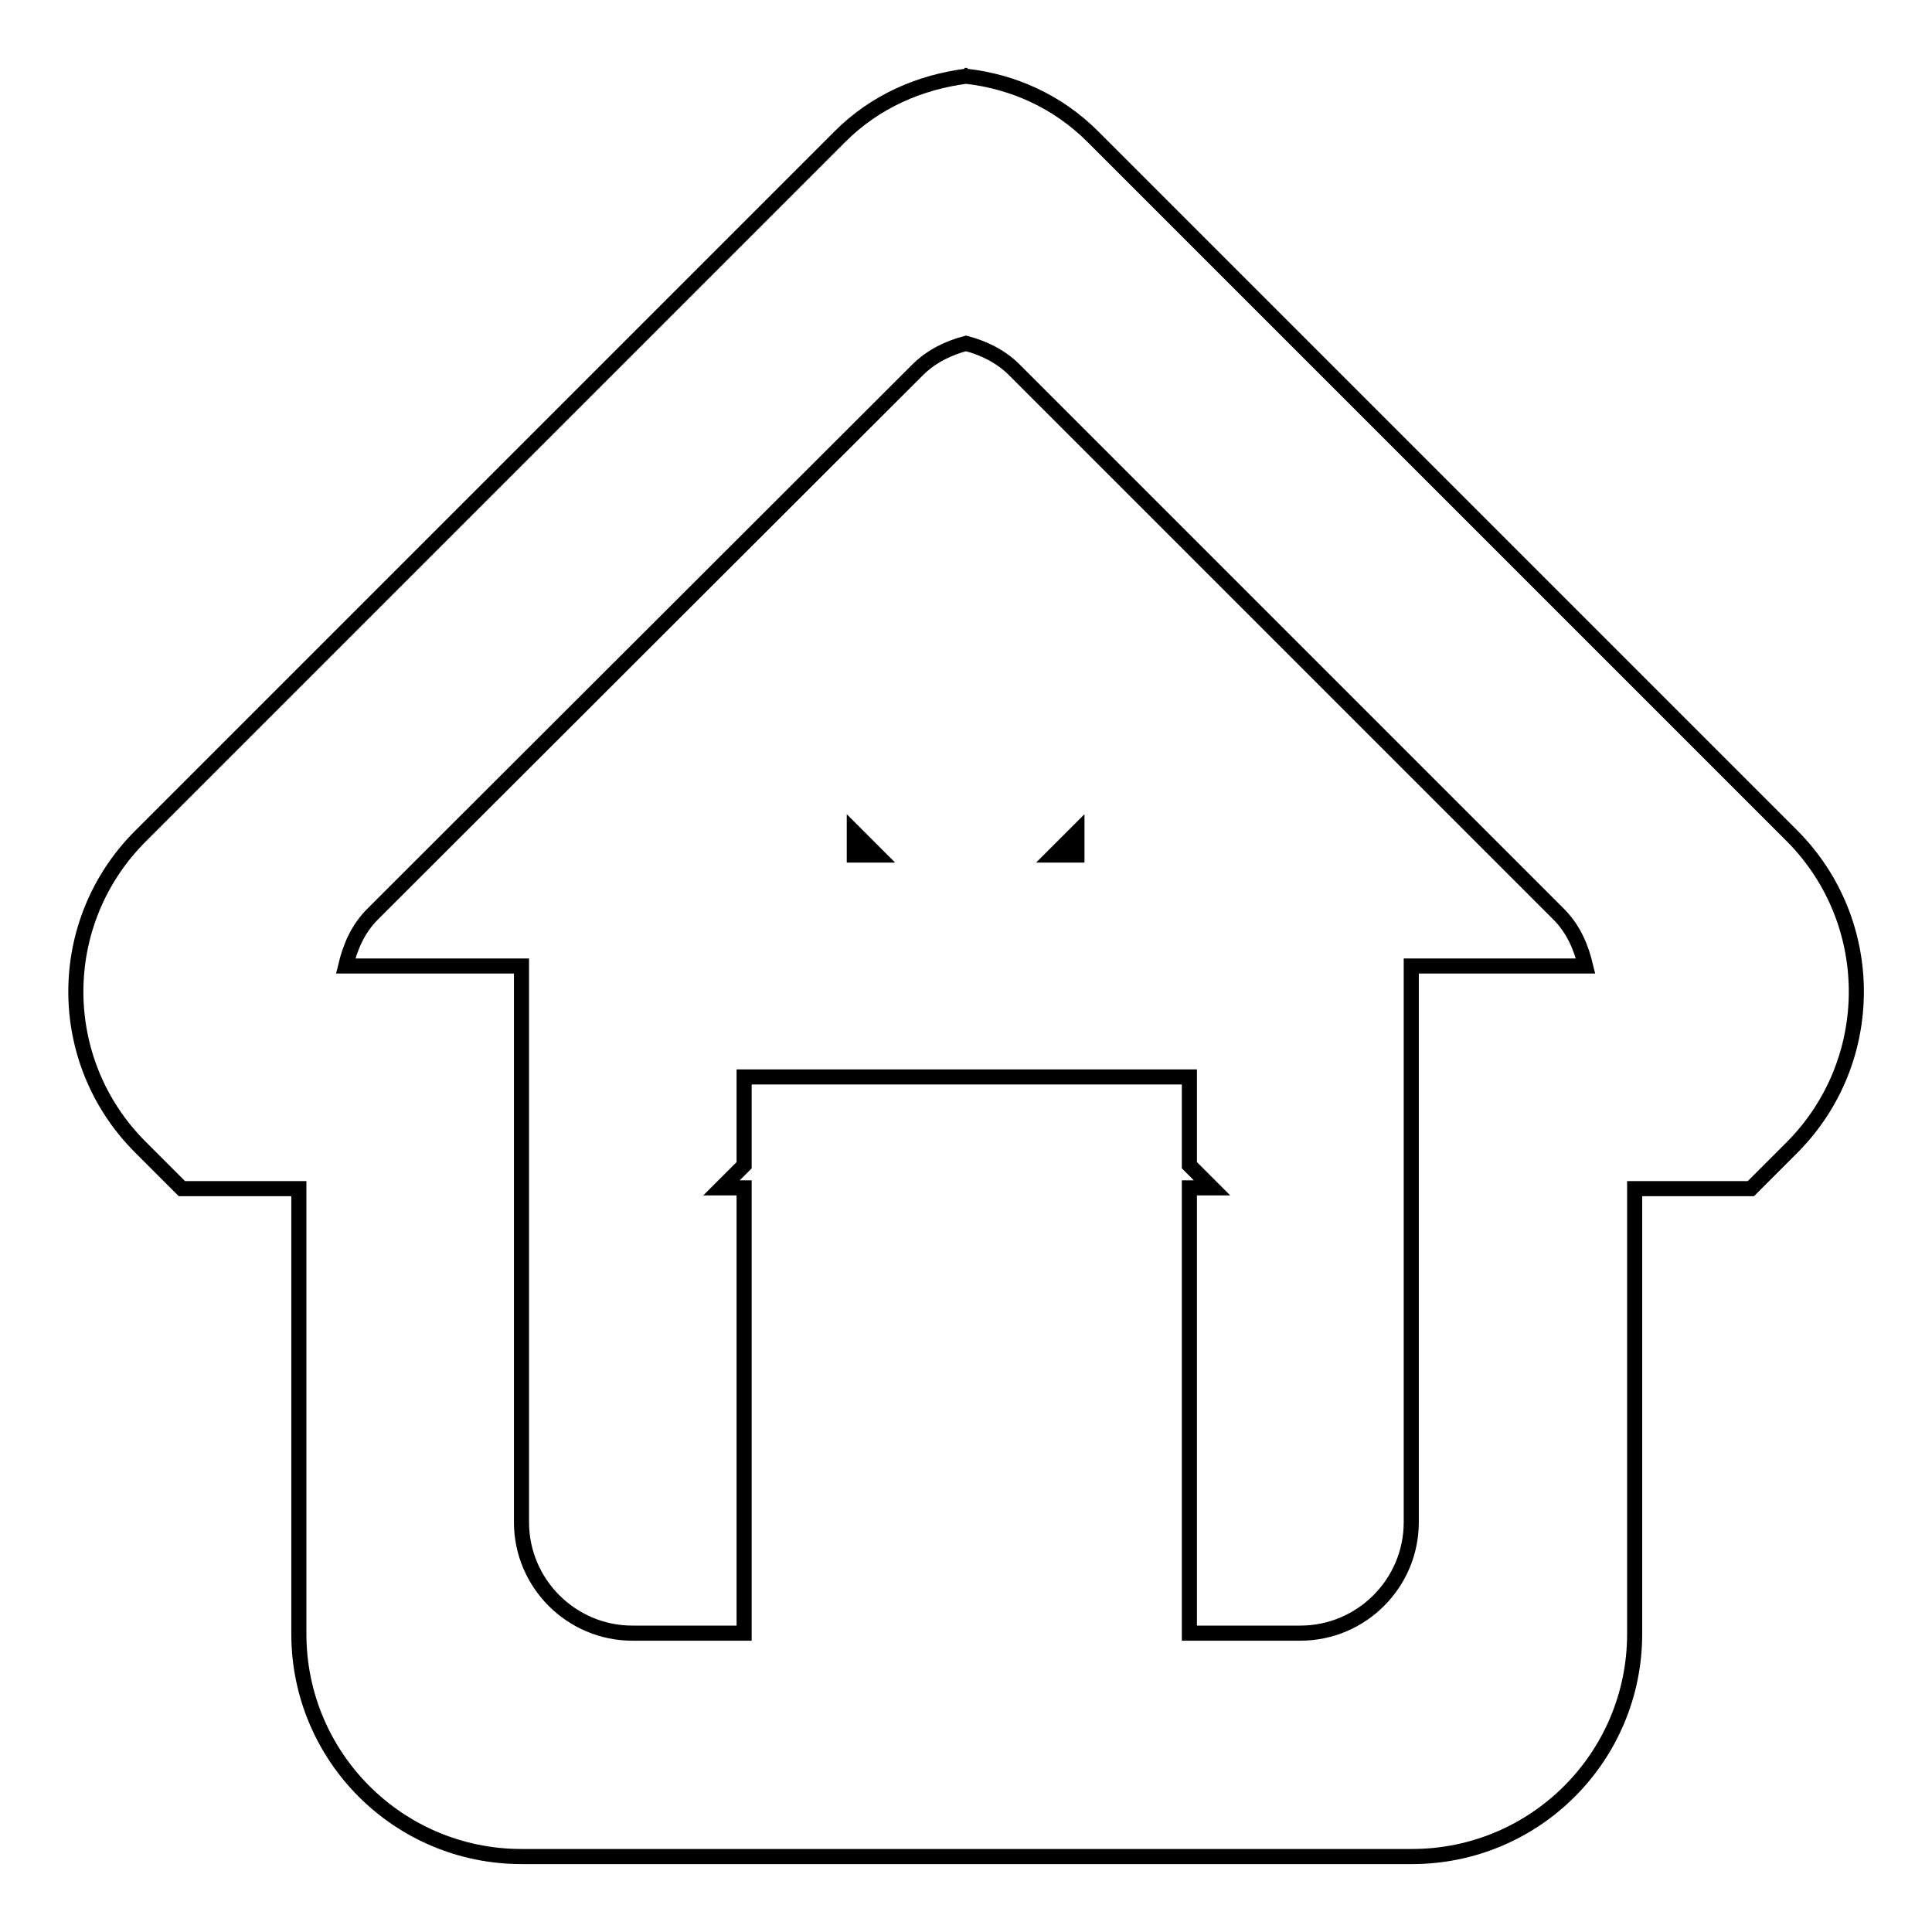 <?xml version="1.0" encoding="utf-8"?>
<!-- Svg Vector Icons : http://www.onlinewebfonts.com/icon -->
<!DOCTYPE svg PUBLIC "-//W3C//DTD SVG 1.1//EN" "http://www.w3.org/Graphics/SVG/1.1/DTD/svg11.dtd">
<svg version="1.1" xmlns="http://www.w3.org/2000/svg" xmlns:xlink="http://www.w3.org/1999/xlink" x="0px" y="0px" viewBox="0 0 256 256" enable-background="new 0 0 256 256" xml:space="preserve">
<g> <path stroke-width="2" fill-opacity="0" stroke="#000000"  d="M113.2,113.3h3l-3-3V113.3z M127.8,10c0.1,0,0.1,0,0.2,0c0.1,0,0.1,0,0.2,0H127.8z M142.7,113.3v-3l-3,3 H142.7z M237.5,110.8l-92.7-92.7c-4.7-4.7-10.6-7.3-16.8-8c-6.1,0.8-12,3.3-16.7,8l-92.7,92.7c-11.4,11.4-11.4,29.8,0,41.2l5.5,5.5 h15.5v59c0,16.3,13.2,29.5,29.5,29.5h118c16.3,0,29.5-13.2,29.5-29.5v-59H232l5.5-5.5C248.8,140.6,248.8,122.2,237.5,110.8z  M187,128v73.7c0,8.1-6.6,14.7-14.7,14.7h-14.7v-59h3l-3-3v-11.7h-59v11.7l-3,3h3v59H83.8c-8.1,0-14.7-6.6-14.7-14.7V128H45.8 c0.6-2.5,1.6-4.9,3.6-6.9L121.6,49c1.8-1.8,4.1-2.9,6.4-3.5c2.3,0.6,4.6,1.7,6.4,3.5l72.1,72.1c2,2,3,4.4,3.6,6.9H187z"/></g>
</svg>